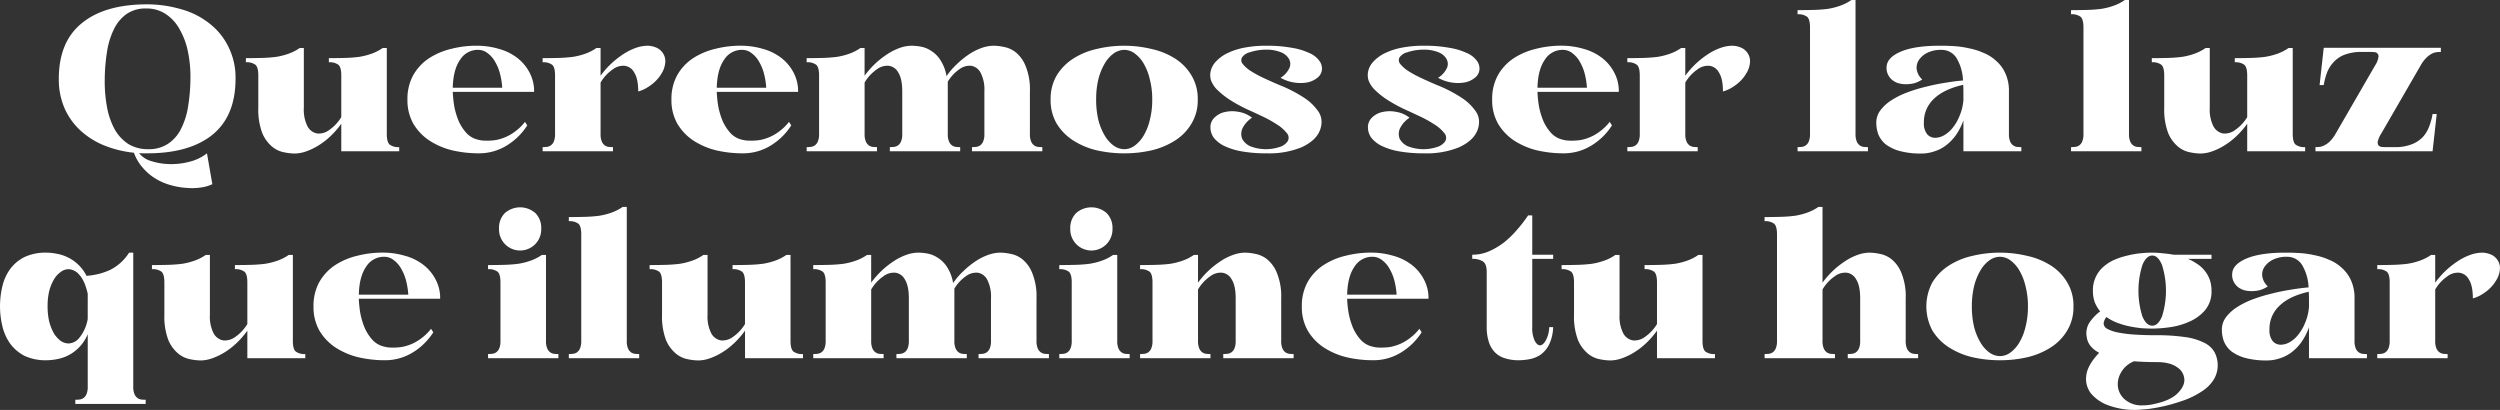<svg id="Grupo_2" data-name="Grupo 2" xmlns="http://www.w3.org/2000/svg" xmlns:xlink="http://www.w3.org/1999/xlink" width="860" height="141.007" viewBox="0 0 860 141.007">
  <rect x="0" y="0" width="860" height="141.007" fill="#333333" stroke="none"/>
  <defs>
    <clipPath id="clip-path">
      <rect id="Rectángulo_1" data-name="Rectángulo 1" width="860" height="141.007" fill="none"/>
    </clipPath>
  </defs>
  <g id="Grupo_1" data-name="Grupo 1" clip-path="url(#clip-path)">
    <path id="Trazado_1" data-name="Trazado 1" d="M81.355,53.564a11.916,11.916,0,0,0,6.691-1.779A13.08,13.08,0,0,0,92.53,46.8a25.651,25.651,0,0,0,2.491-7.616,62.1,62.1,0,0,0,.854-9.823,42.334,42.334,0,0,0-.854-9.325,25.388,25.388,0,0,0-2.847-7.687A14.662,14.662,0,0,0,87.4,7.083a11.8,11.8,0,0,0-6.762-1.922,11.383,11.383,0,0,0-6.762,1.922,13.677,13.677,0,0,0-4.342,5.267,26.625,26.625,0,0,0-2.349,7.687,63.293,63.293,0,0,0-.783,9.325,48.631,48.631,0,0,0,.783,9.752,25.656,25.656,0,0,0,2.634,7.616,14.617,14.617,0,0,0,4.7,5.054,12.863,12.863,0,0,0,6.833,1.779m0,1.424H79.789q-.783,0-1.566-.071a8.121,8.121,0,0,0,4.271,2.776,22.418,22.418,0,0,0,6.335,1,24.37,24.37,0,0,0,6.9-.854,15.975,15.975,0,0,0,5.837-2.847l1.851,10.606a13.22,13.22,0,0,1-3.915,1.139,20.884,20.884,0,0,1-4.911.142,24.856,24.856,0,0,1-5.41-.925,19.918,19.918,0,0,1-5.2-2.207,17.967,17.967,0,0,1-4.413-3.7,16.176,16.176,0,0,1-3.132-5.267,37.626,37.626,0,0,1-10.179-2.491,27.2,27.2,0,0,1-8.186-5.125A23.168,23.168,0,0,1,52.6,39.541,24.815,24.815,0,0,1,50.6,29.363q0-12.67,7.83-19.076,7.83-6.478,22.208-6.549A41.845,41.845,0,0,1,92.53,5.375a27.257,27.257,0,0,1,9.752,4.84,22.778,22.778,0,0,1,6.62,8.043,23.652,23.652,0,0,1,2.491,11.1q0,12.67-7.83,19.147-7.83,6.406-22.208,6.477" transform="translate(-30.369 -2.243)" fill="#fff"/>
    <path id="Trazado_2" data-name="Trazado 2" d="M211.528,44.784q2.918,0,5.481-.071t4.84-.356a23.411,23.411,0,0,0,4.271-1.068,16.046,16.046,0,0,0,3.915-1.993h1.424V61.867a12.7,12.7,0,0,0,1.281,6.406,4.741,4.741,0,0,0,3.274,2.42,5.957,5.957,0,0,0,4.2-1.21,14.325,14.325,0,0,0,4.128-4.413V50.763q0-2.847-1-3.7a5.015,5.015,0,0,0-3.274-.854V44.784q2.918,0,5.481-.071t4.84-.356a23.411,23.411,0,0,0,4.271-1.068,16.047,16.047,0,0,0,3.915-1.993H260v29.54q0,2.847,1,3.7a5.015,5.015,0,0,0,3.274.854v1.424h-19.93V67.348a29.219,29.219,0,0,1-3.559,4.128,25.6,25.6,0,0,1-4.057,3.2,21.624,21.624,0,0,1-4.342,2.135,12.15,12.15,0,0,1-4.2.783,18.771,18.771,0,0,1-3.559-.427,9.082,9.082,0,0,1-4.057-1.922,12.308,12.308,0,0,1-3.417-4.7,22.8,22.8,0,0,1-1.352-8.684v-11.1q0-2.847-1-3.7a5.015,5.015,0,0,0-3.274-.854Z" transform="translate(-126.941 -24.782)" fill="#fff"/>
    <path id="Trazado_3" data-name="Trazado 3" d="M383.107,53.781a25.361,25.361,0,0,0-.712-4.627,15.955,15.955,0,0,0-1.637-4.128,9.128,9.128,0,0,0-2.491-2.99,5.236,5.236,0,0,0-3.274-1.281,7.153,7.153,0,0,0-6.335,3.345q-2.42,3.417-2.562,9.68Zm-8.043,17.937a7.035,7.035,0,0,0,1.21.214q.712.071,1.637.071a22.822,22.822,0,0,0,2.918-.214,15.7,15.7,0,0,0,3.345-1,15.95,15.95,0,0,0,3.417-1.993,16.706,16.706,0,0,0,3.345-3.274l.783,1.21a21.88,21.88,0,0,1-7.26,7.047,18.05,18.05,0,0,1-9.467,2.562,39.813,39.813,0,0,1-9.253-1.068,25.468,25.468,0,0,1-7.83-3.417A17.952,17.952,0,0,1,352.5,66.1a16.364,16.364,0,0,1-1.993-8.257,16.852,16.852,0,0,1,1.922-8.257,17.03,17.03,0,0,1,5.338-5.837A24.273,24.273,0,0,1,365.6,40.4a35.12,35.12,0,0,1,9.325-1.068A26.725,26.725,0,0,1,381.9,40.4a18.259,18.259,0,0,1,6.121,2.918,15.146,15.146,0,0,1,4.342,4.983,13.425,13.425,0,0,1,1.708,6.9H366.1a40.061,40.061,0,0,0,.5,4.911,25.88,25.88,0,0,0,1.495,5.054,15.408,15.408,0,0,0,2.776,4.271,7.8,7.8,0,0,0,4.2,2.278" transform="translate(-210.344 -23.601)" fill="#fff"/>
    <path id="Trazado_4" data-name="Trazado 4" d="M502.957,39.338a7.847,7.847,0,0,1,2.562.5,5.16,5.16,0,0,1,2.349,1.637,4.984,4.984,0,0,1,1.139,2.99,8.214,8.214,0,0,1-1.352,4.484,10.765,10.765,0,0,1-1.281,1.779,13.258,13.258,0,0,1-1.851,1.779,16.857,16.857,0,0,1-2.349,1.566,12.4,12.4,0,0,1-2.491,1q0-4.342-1.352-6.477a4.338,4.338,0,0,0-3.274-2.349,5.938,5.938,0,0,0-4.2,1.281,14.109,14.109,0,0,0-4.128,4.484V69.66a6.466,6.466,0,0,0,.427,2.634,3.159,3.159,0,0,0,1.068,1.352,2.941,2.941,0,0,0,1.352.5q.783.071,1.424.071V75.64H466.8V74.216q.641,0,1.352-.071a3.02,3.02,0,0,0,1.424-.5,3.158,3.158,0,0,0,1.068-1.352,6.466,6.466,0,0,0,.427-2.634V49.588q0-2.847-1-3.7a5.015,5.015,0,0,0-3.274-.854V43.609q2.918,0,5.481-.071t4.84-.356a23.411,23.411,0,0,0,4.271-1.068,16.046,16.046,0,0,0,3.915-1.993h1.424v9.538a29.635,29.635,0,0,1,7.687-7.331,19.719,19.719,0,0,1,4.342-2.207,12.563,12.563,0,0,1,4.2-.783" transform="translate(-280.132 -23.607)" fill="#fff"/>
    <path id="Trazado_5" data-name="Trazado 5" d="M610.217,53.781a25.369,25.369,0,0,0-.712-4.627,15.96,15.96,0,0,0-1.637-4.128,9.13,9.13,0,0,0-2.491-2.99,5.236,5.236,0,0,0-3.274-1.281,7.153,7.153,0,0,0-6.335,3.345q-2.42,3.417-2.562,9.68Zm-8.043,17.937a7.037,7.037,0,0,0,1.21.214q.712.071,1.637.071a22.823,22.823,0,0,0,2.918-.214,15.7,15.7,0,0,0,3.345-1A15.949,15.949,0,0,0,614.7,68.8a16.7,16.7,0,0,0,3.345-3.274l.783,1.21a21.88,21.88,0,0,1-7.26,7.047,18.05,18.05,0,0,1-9.467,2.562,39.814,39.814,0,0,1-9.253-1.068,25.469,25.469,0,0,1-7.83-3.417,17.952,17.952,0,0,1-5.41-5.766,16.365,16.365,0,0,1-1.993-8.257,16.852,16.852,0,0,1,1.922-8.257,17.031,17.031,0,0,1,5.339-5.837,24.273,24.273,0,0,1,7.83-3.345,35.12,35.12,0,0,1,9.325-1.068,26.724,26.724,0,0,1,6.976,1.068,18.259,18.259,0,0,1,6.121,2.918,15.146,15.146,0,0,1,4.342,4.983,13.425,13.425,0,0,1,1.708,6.9H593.205a40.055,40.055,0,0,0,.5,4.911A25.88,25.88,0,0,0,595.2,65.17a15.407,15.407,0,0,0,2.776,4.271,7.8,7.8,0,0,0,4.2,2.278" transform="translate(-346.636 -23.601)" fill="#fff"/>
    <path id="Trazado_6" data-name="Trazado 6" d="M693.908,43.609q2.918,0,5.481-.071t4.84-.356a23.413,23.413,0,0,0,4.271-1.068,16.047,16.047,0,0,0,3.915-1.993h1.424v9.538a29.636,29.636,0,0,1,7.687-7.331,19.72,19.72,0,0,1,4.342-2.207,12.564,12.564,0,0,1,4.2-.783,19.476,19.476,0,0,1,2.99.285,9.347,9.347,0,0,1,3.488,1.352,10.15,10.15,0,0,1,3.274,3.132,14.422,14.422,0,0,1,2.206,5.694,24.74,24.74,0,0,1,3.559-4.128,29.664,29.664,0,0,1,4.128-3.345,19.72,19.72,0,0,1,4.342-2.207,12.746,12.746,0,0,1,4.271-.783,17.714,17.714,0,0,1,3.488.427,9.089,9.089,0,0,1,4.128,1.922,11.691,11.691,0,0,1,3.345,4.769,21.244,21.244,0,0,1,1.424,8.613V69.66a6.466,6.466,0,0,0,.427,2.634,3.159,3.159,0,0,0,1.068,1.352,2.942,2.942,0,0,0,1.352.5q.783.071,1.424.071V75.64h-24.2V74.216q.641,0,1.352-.071a3.02,3.02,0,0,0,1.424-.5,3.159,3.159,0,0,0,1.068-1.352,6.465,6.465,0,0,0,.427-2.634V55.069a12.7,12.7,0,0,0-1.281-6.406,4.537,4.537,0,0,0-3.2-2.42,5.879,5.879,0,0,0-4.057,1.139,13.876,13.876,0,0,0-4.057,4.342V69.66a6.466,6.466,0,0,0,.427,2.634,3.158,3.158,0,0,0,1.068,1.352,2.941,2.941,0,0,0,1.352.5q.783.071,1.424.071V75.64h-24.2V74.216q.641,0,1.352-.071a3.02,3.02,0,0,0,1.424-.5,3.158,3.158,0,0,0,1.068-1.352,6.464,6.464,0,0,0,.427-2.634V55.069q0-4.342-1.352-6.477a4.338,4.338,0,0,0-3.274-2.349,5.937,5.937,0,0,0-4.2,1.281,14.107,14.107,0,0,0-4.128,4.484V69.66a6.467,6.467,0,0,0,.427,2.634,3.159,3.159,0,0,0,1.068,1.352,2.941,2.941,0,0,0,1.352.5q.783.071,1.424.071V75.64h-24.2V74.216q.641,0,1.352-.071a3.02,3.02,0,0,0,1.424-.5,3.159,3.159,0,0,0,1.068-1.352,6.467,6.467,0,0,0,.427-2.634V49.588q0-2.847-1-3.7a5.015,5.015,0,0,0-3.274-.854Z" transform="translate(-416.424 -23.607)" fill="#fff"/>
    <path id="Trazado_7" data-name="Trazado 7" d="M929.149,74.928a6.073,6.073,0,0,0,3.559-1.21,11.394,11.394,0,0,0,3.061-3.417,18.993,18.993,0,0,0,2.135-5.338,27.613,27.613,0,0,0,.854-7.118A26.8,26.8,0,0,0,937.9,50.8a18.919,18.919,0,0,0-2.135-5.41,11.394,11.394,0,0,0-3.061-3.417,6.073,6.073,0,0,0-3.559-1.21,6.393,6.393,0,0,0-3.63,1.21,11.4,11.4,0,0,0-3.061,3.417,20.394,20.394,0,0,0-2.206,5.41,29.114,29.114,0,0,0-.783,7.047,30.005,30.005,0,0,0,.783,7.118,20.531,20.531,0,0,0,2.206,5.338,11.4,11.4,0,0,0,3.061,3.417,6.393,6.393,0,0,0,3.63,1.21m25.269-17.083a15.5,15.5,0,0,1-2.135,8.257,17.4,17.4,0,0,1-5.552,5.766,26.219,26.219,0,0,1-8.043,3.417,41.675,41.675,0,0,1-9.538,1.068,42.6,42.6,0,0,1-9.609-1.068,26.219,26.219,0,0,1-8.043-3.417,18.11,18.11,0,0,1-5.623-5.766,15.918,15.918,0,0,1-2.064-8.257,15.918,15.918,0,0,1,2.064-8.257,18.11,18.11,0,0,1,5.623-5.766,25.016,25.016,0,0,1,8.043-3.345,40.51,40.51,0,0,1,19.076,0,24.978,24.978,0,0,1,8.114,3.345,17.4,17.4,0,0,1,5.552,5.766,15.5,15.5,0,0,1,2.135,8.257" transform="translate(-542.389 -23.607)" fill="#fff"/>
    <path id="Trazado_8" data-name="Trazado 8" d="M1064.723,52.791a46.512,46.512,0,0,1,8.826,4.555,17,17,0,0,1,4.484,4.271,6.229,6.229,0,0,1,1.353,3.844,7.985,7.985,0,0,1-.783,3.488q-1.495,3.2-6.122,5.338a29.57,29.57,0,0,1-11.958,2.064,47.4,47.4,0,0,1-8.826-.712,22.718,22.718,0,0,1-5.979-1.922,10.332,10.332,0,0,1-3.488-2.847,6.164,6.164,0,0,1-1.068-3.417,4.489,4.489,0,0,1,1.495-3.488,7.189,7.189,0,0,1,3.63-1.851,11.184,11.184,0,0,1,4.7,0,9.842,9.842,0,0,1,4.484,1.993,9.238,9.238,0,0,0-3.274,3.63,4.662,4.662,0,0,0-.142,3.559,5.767,5.767,0,0,0,2.847,2.634,14.836,14.836,0,0,0,9.894.285,5.307,5.307,0,0,0,2.776-1.779,2.394,2.394,0,0,0-.214-3.132,13.159,13.159,0,0,0-3.488-2.99,38.933,38.933,0,0,0-5.054-2.776q-2.7-1.281-4.769-2.207a51.473,51.473,0,0,1-6.691-3.7,26.722,26.722,0,0,1-4.057-3.345,9.032,9.032,0,0,1-1.922-2.99,6.291,6.291,0,0,1-.214-2.776,7.031,7.031,0,0,1,1.922-3.773,13.307,13.307,0,0,1,4.057-2.918,23.447,23.447,0,0,1,5.837-1.851,38.632,38.632,0,0,1,7.26-.641,47.148,47.148,0,0,1,8.9.712,21.913,21.913,0,0,1,5.979,1.779,8.011,8.011,0,0,1,3.345,2.491,4.444,4.444,0,0,1,1.068,2.776,3.92,3.92,0,0,1-1.424,3.132,7.775,7.775,0,0,1-3.488,1.708,13.221,13.221,0,0,1-4.556.071,13.573,13.573,0,0,1-4.769-1.637,7.974,7.974,0,0,0,3.061-3.417,3.423,3.423,0,0,0-.214-3.132,5.456,5.456,0,0,0-2.847-2.278,13.233,13.233,0,0,0-5.054-.854,17.882,17.882,0,0,0-5.623.925,4.628,4.628,0,0,0-2.562,1.708,1.943,1.943,0,0,0,.214,2.278,11.008,11.008,0,0,0,2.634,2.349,36.9,36.9,0,0,0,4.413,2.42q2.563,1.21,5.41,2.42" transform="translate(-624.774 -23.607)" fill="#fff"/>
    <path id="Trazado_9" data-name="Trazado 9" d="M1200.225,52.791a46.506,46.506,0,0,1,8.826,4.555,16.993,16.993,0,0,1,4.484,4.271,6.228,6.228,0,0,1,1.353,3.844,7.983,7.983,0,0,1-.783,3.488q-1.495,3.2-6.121,5.338a29.57,29.57,0,0,1-11.958,2.064,47.4,47.4,0,0,1-8.826-.712,22.718,22.718,0,0,1-5.979-1.922,10.334,10.334,0,0,1-3.488-2.847,6.163,6.163,0,0,1-1.068-3.417,4.489,4.489,0,0,1,1.495-3.488,7.189,7.189,0,0,1,3.63-1.851,11.184,11.184,0,0,1,4.7,0,9.841,9.841,0,0,1,4.484,1.993,9.24,9.24,0,0,0-3.274,3.63,4.663,4.663,0,0,0-.142,3.559,5.767,5.767,0,0,0,2.847,2.634,14.836,14.836,0,0,0,9.894.285,5.308,5.308,0,0,0,2.776-1.779,2.394,2.394,0,0,0-.214-3.132,13.155,13.155,0,0,0-3.488-2.99,38.931,38.931,0,0,0-5.054-2.776q-2.7-1.281-4.769-2.207a51.461,51.461,0,0,1-6.691-3.7,26.7,26.7,0,0,1-4.057-3.345,9.032,9.032,0,0,1-1.922-2.99,6.293,6.293,0,0,1-.213-2.776,7.031,7.031,0,0,1,1.922-3.773,13.312,13.312,0,0,1,4.057-2.918,23.449,23.449,0,0,1,5.837-1.851,38.634,38.634,0,0,1,7.26-.641,47.145,47.145,0,0,1,8.9.712,21.914,21.914,0,0,1,5.979,1.779,8.009,8.009,0,0,1,3.345,2.491,4.444,4.444,0,0,1,1.068,2.776,3.919,3.919,0,0,1-1.424,3.132,7.775,7.775,0,0,1-3.488,1.708,13.221,13.221,0,0,1-4.556.071,13.572,13.572,0,0,1-4.769-1.637,7.974,7.974,0,0,0,3.061-3.417,3.423,3.423,0,0,0-.214-3.132,5.456,5.456,0,0,0-2.847-2.278,13.234,13.234,0,0,0-5.054-.854,17.882,17.882,0,0,0-5.623.925,4.626,4.626,0,0,0-2.562,1.708,1.943,1.943,0,0,0,.214,2.278,11.006,11.006,0,0,0,2.634,2.349,36.9,36.9,0,0,0,4.413,2.42q2.562,1.21,5.41,2.42" transform="translate(-706.091 -23.607)" fill="#fff"/>
    <path id="Trazado_10" data-name="Trazado 10" d="M1316.23,53.781a25.364,25.364,0,0,0-.712-4.627,15.947,15.947,0,0,0-1.637-4.128,9.129,9.129,0,0,0-2.491-2.99,5.236,5.236,0,0,0-3.274-1.281,7.153,7.153,0,0,0-6.335,3.345q-2.421,3.417-2.563,9.68Zm-8.043,17.937a7.034,7.034,0,0,0,1.21.214q.712.071,1.637.071a22.821,22.821,0,0,0,2.918-.214,15.7,15.7,0,0,0,3.345-1,15.954,15.954,0,0,0,3.417-1.993,16.713,16.713,0,0,0,3.345-3.274l.783,1.21a21.881,21.881,0,0,1-7.26,7.047,18.049,18.049,0,0,1-9.467,2.562,39.813,39.813,0,0,1-9.253-1.068,25.468,25.468,0,0,1-7.83-3.417,17.949,17.949,0,0,1-5.41-5.766,16.364,16.364,0,0,1-1.993-8.257,16.852,16.852,0,0,1,1.922-8.257,17.03,17.03,0,0,1,5.339-5.837,24.273,24.273,0,0,1,7.83-3.345,35.119,35.119,0,0,1,9.324-1.068,26.725,26.725,0,0,1,6.976,1.068,18.261,18.261,0,0,1,6.121,2.918,15.147,15.147,0,0,1,4.342,4.983,13.426,13.426,0,0,1,1.708,6.9h-27.974a40.021,40.021,0,0,0,.5,4.911,25.871,25.871,0,0,0,1.495,5.054,15.406,15.406,0,0,0,2.776,4.271,7.8,7.8,0,0,0,4.2,2.278" transform="translate(-770.325 -23.601)" fill="#fff"/>
    <path id="Trazado_11" data-name="Trazado 11" d="M1436.08,39.338a7.848,7.848,0,0,1,2.563.5,5.162,5.162,0,0,1,2.349,1.637,4.984,4.984,0,0,1,1.139,2.99,8.212,8.212,0,0,1-1.352,4.484,10.775,10.775,0,0,1-1.281,1.779,13.266,13.266,0,0,1-1.851,1.779,16.858,16.858,0,0,1-2.349,1.566,12.407,12.407,0,0,1-2.491,1q0-4.342-1.352-6.477a4.338,4.338,0,0,0-3.274-2.349,5.937,5.937,0,0,0-4.2,1.281,14.107,14.107,0,0,0-4.128,4.484V69.66a6.467,6.467,0,0,0,.427,2.634,3.159,3.159,0,0,0,1.068,1.352,2.941,2.941,0,0,0,1.352.5q.783.071,1.424.071V75.64h-24.2V74.216q.641,0,1.352-.071a3.02,3.02,0,0,0,1.424-.5,3.157,3.157,0,0,0,1.068-1.352,6.464,6.464,0,0,0,.427-2.634V49.588q0-2.847-1-3.7a5.015,5.015,0,0,0-3.274-.854V43.609q2.918,0,5.481-.071t4.84-.356a23.413,23.413,0,0,0,4.271-1.068,16.047,16.047,0,0,0,3.915-1.993h1.423v9.538a29.64,29.64,0,0,1,7.687-7.331,19.72,19.72,0,0,1,4.342-2.207,12.564,12.564,0,0,1,4.2-.783" transform="translate(-840.113 -23.607)" fill="#fff"/>
    <path id="Trazado_12" data-name="Trazado 12" d="M1546.375,50.609q.641,0,1.352-.071a3.02,3.02,0,0,0,1.423-.5,3.159,3.159,0,0,0,1.068-1.352,6.467,6.467,0,0,0,.427-2.634V9.467q0-2.847-1-3.7a5.015,5.015,0,0,0-3.274-.854V3.488q2.918,0,5.481-.071t4.84-.356a23.417,23.417,0,0,0,4.271-1.068A16.047,16.047,0,0,0,1564.882,0h1.424V46.053a6.467,6.467,0,0,0,.427,2.634,3.159,3.159,0,0,0,1.068,1.352,2.941,2.941,0,0,0,1.352.5q.783.071,1.424.071v1.424h-24.2Z" transform="translate(-928.003)" fill="#fff"/>
    <path id="Trazado_13" data-name="Trazado 13" d="M1644.051,58.055V55.421q0-1.353-.071-2.634-6.691,1.495-10.108,4.84a10.869,10.869,0,0,0-3.417,8.186,5.881,5.881,0,0,0,1.139,3.986,3.669,3.669,0,0,0,2.776,1.21,6.256,6.256,0,0,0,2.99-.854,10.107,10.107,0,0,0,2.919-2.491,15.8,15.8,0,0,0,2.42-4.128,17.539,17.539,0,0,0,1.352-5.481m0,17.581V65.03a21.672,21.672,0,0,1-2.634,5.125,16.583,16.583,0,0,1-3.488,3.559,13.081,13.081,0,0,1-3.986,1.993,13.431,13.431,0,0,1-4.271.712,27.678,27.678,0,0,1-7.474-.854,14.356,14.356,0,0,1-4.84-2.278,8.774,8.774,0,0,1-2.562-3.417,11.574,11.574,0,0,1-.712-4.057,7.007,7.007,0,0,1,1.424-4.271,14.387,14.387,0,0,1,3.844-3.488,28.092,28.092,0,0,1,5.481-2.7,54.43,54.43,0,0,1,6.335-1.922q3.345-.854,6.62-1.352,3.345-.569,6.121-.783a16.269,16.269,0,0,0-2.207-7.687,5.98,5.98,0,0,0-5.125-2.847,10.459,10.459,0,0,0-4.627.854,7.57,7.57,0,0,0-3.061,2.42,4.681,4.681,0,0,0-.925,3.274,5.845,5.845,0,0,0,1.922,3.63,10.079,10.079,0,0,1-2.7,1.281,11.7,11.7,0,0,1-2.847.356,10.067,10.067,0,0,1-2.7-.356,6.612,6.612,0,0,1-2.207-1.21A5.9,5.9,0,0,1,1618,49.015a5.244,5.244,0,0,1-.356-2.634q.285-3.132,5.125-5.125,4.911-1.993,13.809-1.922,1.85,0,4.27.142a31.494,31.494,0,0,1,4.983.712,23.135,23.135,0,0,1,5.054,1.566,14.182,14.182,0,0,1,4.413,2.776,12.477,12.477,0,0,1,3.2,4.342,14.415,14.415,0,0,1,1.21,6.193V69.657a6.465,6.465,0,0,0,.427,2.634,3.159,3.159,0,0,0,1.068,1.352,2.941,2.941,0,0,0,1.352.5q.783.071,1.423.071v1.424Z" transform="translate(-968.636 -23.604)" fill="#fff"/>
    <path id="Trazado_14" data-name="Trazado 14" d="M1781.613,50.609q.641,0,1.352-.071a3.02,3.02,0,0,0,1.423-.5,3.159,3.159,0,0,0,1.068-1.352,6.467,6.467,0,0,0,.427-2.634V9.467q0-2.847-1-3.7a5.015,5.015,0,0,0-3.274-.854V3.488q2.918,0,5.481-.071t4.84-.356a23.412,23.412,0,0,0,4.271-1.068A16.046,16.046,0,0,0,1800.12,0h1.424V46.053a6.465,6.465,0,0,0,.427,2.634,3.158,3.158,0,0,0,1.068,1.352,2.942,2.942,0,0,0,1.353.5q.783.071,1.424.071v1.424h-24.2Z" transform="translate(-1069.172)" fill="#fff"/>
    <path id="Trazado_15" data-name="Trazado 15" d="M1851.1,44.784q2.918,0,5.481-.071t4.84-.356a23.413,23.413,0,0,0,4.271-1.068,16.046,16.046,0,0,0,3.915-1.993h1.424V61.867a12.706,12.706,0,0,0,1.281,6.406,4.742,4.742,0,0,0,3.274,2.42,5.957,5.957,0,0,0,4.2-1.21,14.323,14.323,0,0,0,4.128-4.413V50.763q0-2.847-1-3.7a5.016,5.016,0,0,0-3.274-.854V44.784q2.918,0,5.481-.071t4.84-.356a23.413,23.413,0,0,0,4.271-1.068,16.046,16.046,0,0,0,3.915-1.993h1.424v29.54q0,2.847,1,3.7a5.015,5.015,0,0,0,3.274.854v1.424h-19.93V67.348a29.206,29.206,0,0,1-3.559,4.128,25.6,25.6,0,0,1-4.057,3.2,21.629,21.629,0,0,1-4.342,2.135,12.151,12.151,0,0,1-4.2.783,18.774,18.774,0,0,1-3.559-.427,9.082,9.082,0,0,1-4.057-1.922,12.3,12.3,0,0,1-3.417-4.7,22.8,22.8,0,0,1-1.353-8.684v-11.1q0-2.847-1-3.7a5.015,5.015,0,0,0-3.274-.854Z" transform="translate(-1110.874 -24.782)" fill="#fff"/>
    <path id="Trazado_16" data-name="Trazado 16" d="M1991.862,75.284q.641,0,1.352-.071a4.61,4.61,0,0,0,1.637-.5,7.531,7.531,0,0,0,1.922-1.352,11.5,11.5,0,0,0,1.993-2.634L2012.433,47.1a6.992,6.992,0,0,0,1.068-2.634,1.433,1.433,0,0,0-1.352-1.851q-.712-.071-1.352-.071h-2.918a16.194,16.194,0,0,0-6.121,1,10.145,10.145,0,0,0-3.773,2.634,11.294,11.294,0,0,0-2.207,3.63,23.948,23.948,0,0,0-1.068,4.128h-1.424l1.424-12.812H2035v1.424q-.641,0-1.424.071a5.256,5.256,0,0,0-1.637.5,8.22,8.22,0,0,0-1.851,1.352,11.5,11.5,0,0,0-1.993,2.634l-13.667,23.632a8.467,8.467,0,0,0-1.139,2.634,1.865,1.865,0,0,0,.285,1.352,1.807,1.807,0,0,0,1.139.5q.712.071,1.353.071h2.918a15.639,15.639,0,0,0,6.05-1,10.485,10.485,0,0,0,3.844-2.562,11.272,11.272,0,0,0,2.135-3.63,22.028,22.028,0,0,0,1.139-4.2h1.424l-1.424,12.812h-40.288Z" transform="translate(-1195.346 -24.676)" fill="#fff"/>
    <path id="Trazado_17" data-name="Trazado 17" d="M30.18,231.5q-1-4.484-2.847-6.477a5.087,5.087,0,0,0-3.773-1.993,4.449,4.449,0,0,0-2.634.925,8.277,8.277,0,0,0-2.349,2.562,15.5,15.5,0,0,0-1.637,3.986,22.407,22.407,0,0,0-.569,5.267,23.328,23.328,0,0,0,.569,5.338,16.828,16.828,0,0,0,1.637,4.057,9.52,9.52,0,0,0,2.349,2.562,5.031,5.031,0,0,0,2.7.854,5.035,5.035,0,0,0,3.7-1.993,13.918,13.918,0,0,0,2.847-6.406ZM16.015,254.351a17.1,17.1,0,0,1-7.545-1.495,14.377,14.377,0,0,1-4.911-4.128,17.283,17.283,0,0,1-2.7-5.908,29.5,29.5,0,0,1,0-14.094,16.527,16.527,0,0,1,2.7-5.837,13.685,13.685,0,0,1,4.911-4.057,17.1,17.1,0,0,1,7.545-1.495,17.884,17.884,0,0,1,3.345.356,13.844,13.844,0,0,1,3.7,1.139,13.469,13.469,0,0,1,3.63,2.42,13.618,13.618,0,0,1,3.061,4.057,22.816,22.816,0,0,0,8.186-2.064,16.463,16.463,0,0,0,6.477-5.908H45.84v46.053a6.466,6.466,0,0,0,.427,2.634,3.159,3.159,0,0,0,1.068,1.352,2.941,2.941,0,0,0,1.352.5q.783.071,1.424.071v1.424h-24.2v-1.424q.641,0,1.352-.071a3.02,3.02,0,0,0,1.424-.5,3.158,3.158,0,0,0,1.068-1.352,6.466,6.466,0,0,0,.427-2.634V245.383a14.321,14.321,0,0,1-6.762,7.331A15.115,15.115,0,0,1,19.5,254a19.321,19.321,0,0,1-3.488.356" transform="translate(0 -130.428)" fill="#fff"/>
    <path id="Trazado_18" data-name="Trazado 18" d="M130.719,222.784q2.918,0,5.481-.071t4.84-.356a23.413,23.413,0,0,0,4.271-1.068,16.045,16.045,0,0,0,3.915-1.993h1.424v20.571a12.7,12.7,0,0,0,1.281,6.406,4.741,4.741,0,0,0,3.274,2.42,5.957,5.957,0,0,0,4.2-1.21,14.325,14.325,0,0,0,4.128-4.413V228.763q0-2.847-1-3.7a5.015,5.015,0,0,0-3.274-.854v-1.424q2.918,0,5.481-.071t4.84-.356a23.414,23.414,0,0,0,4.271-1.068,16.045,16.045,0,0,0,3.915-1.993h1.424v29.54q0,2.847,1,3.7a5.015,5.015,0,0,0,3.274.854v1.424h-19.93v-9.467a29.215,29.215,0,0,1-3.559,4.128,25.6,25.6,0,0,1-4.057,3.2,21.625,21.625,0,0,1-4.342,2.135,12.15,12.15,0,0,1-4.2.783,18.773,18.773,0,0,1-3.559-.427,9.082,9.082,0,0,1-4.057-1.922,12.307,12.307,0,0,1-3.417-4.7,22.8,22.8,0,0,1-1.352-8.684v-11.1q0-2.847-1-3.7a5.015,5.015,0,0,0-3.274-.854Z" transform="translate(-78.446 -131.603)" fill="#fff"/>
    <path id="Trazado_19" data-name="Trazado 19" d="M302.3,231.781a25.358,25.358,0,0,0-.712-4.627,15.955,15.955,0,0,0-1.637-4.128,9.13,9.13,0,0,0-2.491-2.99,5.236,5.236,0,0,0-3.274-1.281,7.153,7.153,0,0,0-6.335,3.345q-2.42,3.417-2.562,9.68Zm-8.043,17.937a7.034,7.034,0,0,0,1.21.214q.712.071,1.637.071a22.827,22.827,0,0,0,2.918-.214,15.7,15.7,0,0,0,3.345-1,15.95,15.95,0,0,0,3.417-1.993,16.7,16.7,0,0,0,3.345-3.274l.783,1.21a21.881,21.881,0,0,1-7.26,7.047,18.05,18.05,0,0,1-9.467,2.562,39.814,39.814,0,0,1-9.253-1.068,25.468,25.468,0,0,1-7.83-3.417,17.951,17.951,0,0,1-5.41-5.766,16.364,16.364,0,0,1-1.993-8.257,16.852,16.852,0,0,1,1.922-8.257,17.031,17.031,0,0,1,5.338-5.837,24.273,24.273,0,0,1,7.83-3.345,35.119,35.119,0,0,1,9.325-1.068,26.726,26.726,0,0,1,6.976,1.068,18.258,18.258,0,0,1,6.121,2.918,15.145,15.145,0,0,1,4.342,4.983,13.425,13.425,0,0,1,1.708,6.9H285.286a40.054,40.054,0,0,0,.5,4.911,25.884,25.884,0,0,0,1.495,5.054,15.408,15.408,0,0,0,2.776,4.271,7.8,7.8,0,0,0,4.2,2.278" transform="translate(-161.85 -130.421)" fill="#fff"/>
    <path id="Trazado_20" data-name="Trazado 20" d="M423.617,185.688a7.214,7.214,0,0,1,1.993-5.338,7.957,7.957,0,0,1,10.535,0,7.214,7.214,0,0,1,1.993,5.338,7.265,7.265,0,1,1-14.521,0m-3.773,43.135q.641,0,1.352-.071a3.02,3.02,0,0,0,1.424-.5,3.158,3.158,0,0,0,1.068-1.352,6.466,6.466,0,0,0,.427-2.634V204.194q0-2.847-1-3.7a5.015,5.015,0,0,0-3.274-.854v-1.424q2.918,0,5.481-.071t4.84-.356a23.416,23.416,0,0,0,4.271-1.068,16.046,16.046,0,0,0,3.915-1.993h1.424v29.54a6.466,6.466,0,0,0,.427,2.634,3.158,3.158,0,0,0,1.068,1.352,2.942,2.942,0,0,0,1.352.5q.783.071,1.424.071v1.424h-24.2Z" transform="translate(-251.955 -107.034)" fill="#fff"/>
    <path id="Trazado_21" data-name="Trazado 21" d="M489.333,228.609q.641,0,1.352-.071a3.02,3.02,0,0,0,1.424-.5,3.159,3.159,0,0,0,1.068-1.352,6.466,6.466,0,0,0,.427-2.634V187.467q0-2.847-1-3.7a5.015,5.015,0,0,0-3.274-.854v-1.424q2.918,0,5.481-.071t4.84-.356a23.413,23.413,0,0,0,4.271-1.068A16.045,16.045,0,0,0,507.84,178h1.424v46.053a6.466,6.466,0,0,0,.427,2.634,3.158,3.158,0,0,0,1.068,1.352,2.941,2.941,0,0,0,1.352.5q.783.071,1.424.071v1.424h-24.2Z" transform="translate(-293.656 -106.82)" fill="#fff"/>
    <path id="Trazado_22" data-name="Trazado 22" d="M558.823,222.784q2.918,0,5.481-.071t4.84-.356a23.416,23.416,0,0,0,4.271-1.068,16.045,16.045,0,0,0,3.915-1.993h1.424v20.571a12.7,12.7,0,0,0,1.281,6.406,4.741,4.741,0,0,0,3.274,2.42,5.957,5.957,0,0,0,4.2-1.21,14.325,14.325,0,0,0,4.128-4.413V228.763q0-2.847-1-3.7a5.015,5.015,0,0,0-3.274-.854v-1.424q2.918,0,5.481-.071t4.84-.356a23.413,23.413,0,0,0,4.271-1.068,16.044,16.044,0,0,0,3.915-1.993H607.3v29.54q0,2.847,1,3.7a5.015,5.015,0,0,0,3.274.854v1.424h-19.93v-9.467a29.216,29.216,0,0,1-3.559,4.128,25.6,25.6,0,0,1-4.057,3.2,21.623,21.623,0,0,1-4.342,2.135,12.15,12.15,0,0,1-4.2.783,18.773,18.773,0,0,1-3.559-.427,9.082,9.082,0,0,1-4.057-1.922,12.307,12.307,0,0,1-3.417-4.7,22.8,22.8,0,0,1-1.352-8.684v-11.1q0-2.847-1-3.7a5.015,5.015,0,0,0-3.274-.854Z" transform="translate(-335.358 -131.603)" fill="#fff"/>
    <path id="Trazado_23" data-name="Trazado 23" d="M699.582,221.609q2.918,0,5.481-.071t4.84-.356a23.412,23.412,0,0,0,4.271-1.068,16.046,16.046,0,0,0,3.915-1.993h1.424v9.538a29.636,29.636,0,0,1,7.687-7.331,19.718,19.718,0,0,1,4.342-2.207,12.563,12.563,0,0,1,4.2-.783,19.477,19.477,0,0,1,2.99.285,9.346,9.346,0,0,1,3.488,1.352,10.149,10.149,0,0,1,3.274,3.132A14.422,14.422,0,0,1,747.7,227.8a24.737,24.737,0,0,1,3.559-4.128,29.659,29.659,0,0,1,4.128-3.345,19.72,19.72,0,0,1,4.342-2.207,12.747,12.747,0,0,1,4.271-.783,17.714,17.714,0,0,1,3.488.427,9.088,9.088,0,0,1,4.128,1.922,11.691,11.691,0,0,1,3.345,4.769,21.243,21.243,0,0,1,1.424,8.613V247.66a6.468,6.468,0,0,0,.427,2.634,3.159,3.159,0,0,0,1.068,1.352,2.942,2.942,0,0,0,1.352.5q.783.071,1.424.071v1.424h-24.2v-1.424q.641,0,1.352-.071a3.02,3.02,0,0,0,1.424-.5,3.158,3.158,0,0,0,1.068-1.352,6.467,6.467,0,0,0,.427-2.634V233.069a12.7,12.7,0,0,0-1.281-6.406,4.537,4.537,0,0,0-3.2-2.42,5.879,5.879,0,0,0-4.057,1.139,13.876,13.876,0,0,0-4.057,4.342V247.66a6.466,6.466,0,0,0,.427,2.634,3.158,3.158,0,0,0,1.068,1.352,2.942,2.942,0,0,0,1.352.5q.783.071,1.424.071v1.424H728.2v-1.424q.641,0,1.352-.071a3.02,3.02,0,0,0,1.424-.5,3.158,3.158,0,0,0,1.068-1.352,6.467,6.467,0,0,0,.427-2.634V233.069q0-4.342-1.352-6.477a4.338,4.338,0,0,0-3.274-2.349,5.938,5.938,0,0,0-4.2,1.281,14.11,14.11,0,0,0-4.128,4.484V247.66a6.466,6.466,0,0,0,.427,2.634,3.159,3.159,0,0,0,1.068,1.352,2.941,2.941,0,0,0,1.352.5q.783.071,1.424.071v1.424h-24.2v-1.424q.641,0,1.352-.071a3.02,3.02,0,0,0,1.424-.5,3.158,3.158,0,0,0,1.068-1.352,6.466,6.466,0,0,0,.427-2.634V227.588q0-2.847-1-3.7a5.015,5.015,0,0,0-3.274-.854Z" transform="translate(-419.829 -130.428)" fill="#fff"/>
    <path id="Trazado_24" data-name="Trazado 24" d="M915.036,185.688a7.214,7.214,0,0,1,1.993-5.338,7.957,7.957,0,0,1,10.535,0,7.214,7.214,0,0,1,1.993,5.338,7.265,7.265,0,1,1-14.521,0m-3.772,43.135q.641,0,1.352-.071a3.02,3.02,0,0,0,1.424-.5,3.158,3.158,0,0,0,1.068-1.352,6.466,6.466,0,0,0,.427-2.634V204.194q0-2.847-1-3.7a5.015,5.015,0,0,0-3.274-.854v-1.424q2.918,0,5.481-.071t4.84-.356a23.416,23.416,0,0,0,4.271-1.068,16.045,16.045,0,0,0,3.915-1.993h1.424v29.54a6.466,6.466,0,0,0,.427,2.634,3.158,3.158,0,0,0,1.068,1.352,2.941,2.941,0,0,0,1.352.5q.783.071,1.424.071v1.424h-24.2Z" transform="translate(-546.862 -107.034)" fill="#fff"/>
    <path id="Trazado_25" data-name="Trazado 25" d="M1009.366,252.216q.641,0,1.352-.071a3.02,3.02,0,0,0,1.424-.5,3.158,3.158,0,0,0,1.068-1.352,6.466,6.466,0,0,0,.427-2.634V233.069q0-4.342-1.352-6.477a4.338,4.338,0,0,0-3.274-2.349,5.937,5.937,0,0,0-4.2,1.281,14.108,14.108,0,0,0-4.128,4.484V247.66a6.466,6.466,0,0,0,.427,2.634,3.158,3.158,0,0,0,1.068,1.352,2.941,2.941,0,0,0,1.352.5q.783.071,1.424.071v1.424h-24.2v-1.424q.641,0,1.352-.071a3.02,3.02,0,0,0,1.424-.5,3.159,3.159,0,0,0,1.068-1.352,6.467,6.467,0,0,0,.427-2.634V227.588q0-2.847-1-3.7a5.015,5.015,0,0,0-3.274-.854v-1.424q2.918,0,5.481-.071t4.84-.356a23.414,23.414,0,0,0,4.271-1.068,16.047,16.047,0,0,0,3.915-1.993h1.424v9.538a29.63,29.63,0,0,1,7.687-7.331,19.717,19.717,0,0,1,4.342-2.207,12.564,12.564,0,0,1,4.2-.783,17.714,17.714,0,0,1,3.488.427,9.088,9.088,0,0,1,4.128,1.922,11.691,11.691,0,0,1,3.345,4.769,21.242,21.242,0,0,1,1.424,8.613V247.66a6.465,6.465,0,0,0,.427,2.634,3.159,3.159,0,0,0,1.068,1.352,2.941,2.941,0,0,0,1.352.5q.783.071,1.424.071v1.424h-24.2Z" transform="translate(-588.564 -130.428)" fill="#fff"/>
    <path id="Trazado_26" data-name="Trazado 26" d="M1152.505,231.781a25.364,25.364,0,0,0-.712-4.627,15.956,15.956,0,0,0-1.637-4.128,9.13,9.13,0,0,0-2.491-2.99,5.236,5.236,0,0,0-3.274-1.281,7.153,7.153,0,0,0-6.335,3.345q-2.42,3.417-2.563,9.68Zm-8.043,17.937a7.037,7.037,0,0,0,1.21.214q.712.071,1.637.071a22.825,22.825,0,0,0,2.918-.214,15.7,15.7,0,0,0,3.345-1,15.948,15.948,0,0,0,3.417-1.993,16.709,16.709,0,0,0,3.345-3.274l.783,1.21a21.879,21.879,0,0,1-7.26,7.047,18.049,18.049,0,0,1-9.467,2.562,39.815,39.815,0,0,1-9.253-1.068,25.468,25.468,0,0,1-7.83-3.417,17.951,17.951,0,0,1-5.41-5.766,16.364,16.364,0,0,1-1.993-8.257,16.851,16.851,0,0,1,1.922-8.257,17.03,17.03,0,0,1,5.339-5.837,24.273,24.273,0,0,1,7.83-3.345,35.121,35.121,0,0,1,9.325-1.068,26.725,26.725,0,0,1,6.976,1.068,18.26,18.26,0,0,1,6.121,2.918,15.147,15.147,0,0,1,4.342,4.983,13.425,13.425,0,0,1,1.708,6.9h-27.974a40.045,40.045,0,0,0,.5,4.911,25.88,25.88,0,0,0,1.495,5.054,15.406,15.406,0,0,0,2.776,4.271,7.8,7.8,0,0,0,4.2,2.278" transform="translate(-672.072 -130.421)" fill="#fff"/>
    <path id="Trazado_27" data-name="Trazado 27" d="M1287.133,223.735a10.1,10.1,0,0,0,.854,4.7q.854,1.566,1.851,1.566,1-.071,1.922-1.637a10.047,10.047,0,0,0,1.21-4.627h1.352a14.743,14.743,0,0,1-1.424,6.05,9.478,9.478,0,0,1-2.99,3.488,10.3,10.3,0,0,1-3.773,1.495,21.154,21.154,0,0,1-3.7.356,15.319,15.319,0,0,1-4.556-.641,8.1,8.1,0,0,1-3.417-1.922,8.921,8.921,0,0,1-2.207-3.559,16.3,16.3,0,0,1-.783-5.41V204.8q0-2.847-1.353-3.7a6.738,6.738,0,0,0-3.63-.854v-1.424a14.522,14.522,0,0,0,5.694-1.139,24.911,24.911,0,0,0,5.2-3.061,32.222,32.222,0,0,0,4.484-4.342,46.674,46.674,0,0,0,3.844-4.983h1.424v13.524h7.189v1.424h-7.189Z" transform="translate(-760.04 -111.2)" fill="#fff"/>
    <path id="Trazado_28" data-name="Trazado 28" d="M1343.365,222.784q2.918,0,5.481-.071t4.84-.356a23.415,23.415,0,0,0,4.271-1.068,16.046,16.046,0,0,0,3.915-1.993h1.424v20.571a12.7,12.7,0,0,0,1.281,6.406,4.741,4.741,0,0,0,3.274,2.42,5.957,5.957,0,0,0,4.2-1.21,14.326,14.326,0,0,0,4.128-4.413V228.763q0-2.847-1-3.7a5.015,5.015,0,0,0-3.274-.854v-1.424q2.918,0,5.481-.071t4.84-.356a23.415,23.415,0,0,0,4.271-1.068,16.045,16.045,0,0,0,3.915-1.993h1.424v29.54q0,2.847,1,3.7a5.015,5.015,0,0,0,3.274.854v1.424h-19.93v-9.467a29.213,29.213,0,0,1-3.559,4.128,25.6,25.6,0,0,1-4.057,3.2,21.625,21.625,0,0,1-4.342,2.135,12.15,12.15,0,0,1-4.2.783,18.773,18.773,0,0,1-3.559-.427,9.083,9.083,0,0,1-4.057-1.922,12.306,12.306,0,0,1-3.417-4.7,22.8,22.8,0,0,1-1.352-8.684v-11.1q0-2.847-1-3.7a5.015,5.015,0,0,0-3.274-.854Z" transform="translate(-806.173 -131.603)" fill="#fff"/>
    <path id="Trazado_29" data-name="Trazado 29" d="M1546.593,228.609q.641,0,1.352-.071a3.02,3.02,0,0,0,1.424-.5,3.157,3.157,0,0,0,1.068-1.352,6.462,6.462,0,0,0,.427-2.634V209.461q0-4.342-1.352-6.477a4.338,4.338,0,0,0-3.274-2.349,5.937,5.937,0,0,0-4.2,1.281,14.107,14.107,0,0,0-4.128,4.484v17.653a6.464,6.464,0,0,0,.427,2.634,3.158,3.158,0,0,0,1.068,1.352,2.942,2.942,0,0,0,1.353.5q.783.071,1.424.071v1.424h-24.2v-1.424q.641,0,1.352-.071a3.02,3.02,0,0,0,1.423-.5,3.159,3.159,0,0,0,1.068-1.352,6.475,6.475,0,0,0,.427-2.634V187.467q0-2.847-1-3.7a5.016,5.016,0,0,0-3.274-.854v-1.424q2.918,0,5.481-.071t4.84-.356a23.412,23.412,0,0,0,4.271-1.068,16.045,16.045,0,0,0,3.915-1.993h1.424v26.052a29.632,29.632,0,0,1,7.687-7.331,19.721,19.721,0,0,1,4.342-2.207,12.561,12.561,0,0,1,4.2-.783,17.713,17.713,0,0,1,3.488.427,9.085,9.085,0,0,1,4.128,1.922,11.691,11.691,0,0,1,3.346,4.769,21.245,21.245,0,0,1,1.424,8.613v14.592a6.464,6.464,0,0,0,.427,2.634,3.158,3.158,0,0,0,1.068,1.352,2.939,2.939,0,0,0,1.352.5q.783.071,1.424.071v1.424h-24.2Z" transform="translate(-910.962 -106.82)" fill="#fff"/>
    <path id="Trazado_30" data-name="Trazado 30" d="M1682.471,252.928a6.075,6.075,0,0,0,3.559-1.21,11.394,11.394,0,0,0,3.061-3.417,18.993,18.993,0,0,0,2.135-5.338,27.613,27.613,0,0,0,.854-7.118,26.8,26.8,0,0,0-.854-7.047,18.92,18.92,0,0,0-2.135-5.41,11.394,11.394,0,0,0-3.061-3.417,6.075,6.075,0,0,0-3.559-1.21,6.393,6.393,0,0,0-3.63,1.21,11.4,11.4,0,0,0-3.061,3.417,20.392,20.392,0,0,0-2.206,5.41,29.108,29.108,0,0,0-.783,7.047,30,30,0,0,0,.783,7.118,20.528,20.528,0,0,0,2.206,5.338,11.4,11.4,0,0,0,3.061,3.417,6.393,6.393,0,0,0,3.63,1.21m25.269-17.083a15.5,15.5,0,0,1-2.135,8.257,17.405,17.405,0,0,1-5.552,5.766,26.217,26.217,0,0,1-8.043,3.417,41.674,41.674,0,0,1-9.538,1.068,42.6,42.6,0,0,1-9.609-1.068,26.219,26.219,0,0,1-8.043-3.417,18.11,18.11,0,0,1-5.623-5.766,17.546,17.546,0,0,1,0-16.514,18.109,18.109,0,0,1,5.623-5.766,25.017,25.017,0,0,1,8.043-3.345,40.509,40.509,0,0,1,19.076,0,24.977,24.977,0,0,1,8.115,3.345,17.4,17.4,0,0,1,5.552,5.766,15.5,15.5,0,0,1,2.135,8.257" transform="translate(-994.469 -130.428)" fill="#fff"/>
    <path id="Trazado_31" data-name="Trazado 31" d="M1811.061,254.707a8.8,8.8,0,0,0-4.484,3.844,7.933,7.933,0,0,0-1.068,5.054,6.953,6.953,0,0,0,2.491,4.342,8.849,8.849,0,0,0,6.121,1.922,16.375,16.375,0,0,0,3.986-.5q5.338-1.139,7.83-3.559t2.42-4.84a5.241,5.241,0,0,0-2.491-4.2q-2.42-1.78-6.975-1.779-2.135,0-4.128-.071-1.922-.071-3.7-.214m6.264-12.243q1.993,0,3.345-3.2a29.478,29.478,0,0,0,0-17.653q-1.353-3.274-3.345-3.274-2.064,0-3.417,3.274a29.48,29.48,0,0,0,0,17.653q1.353,3.2,3.417,3.2m22.493,13.453a9.294,9.294,0,0,1-1.139,4.7,12.645,12.645,0,0,1-4.057,4.271,28.526,28.526,0,0,1-7.332,3.559,58.1,58.1,0,0,1-11.033,2.634q-1.21.142-2.42.214a18.956,18.956,0,0,1-2.349.142,25.99,25.99,0,0,1-9.04-1.495,13.949,13.949,0,0,1-6.193-4.128,8.2,8.2,0,0,1-1.637-6.264q.427-3.559,4.413-7.759-3.844-2.064-4.271-5.481a6.757,6.757,0,0,1,.854-4.769,15.478,15.478,0,0,1,3.773-3.986,12.97,12.97,0,0,1-1.851-3.132,11.331,11.331,0,0,1-.641-3.986,10.562,10.562,0,0,1,1-4.769,10.753,10.753,0,0,1,2.634-3.488,14.629,14.629,0,0,1,3.844-2.42,26.491,26.491,0,0,1,4.413-1.424,30.672,30.672,0,0,1,4.484-.783q2.207-.214,3.986-.214a30.5,30.5,0,0,1,3.488.214,38.415,38.415,0,0,1,3.915.5h13.026v1.424h-8.115a16.525,16.525,0,0,1,3.132,1.708,9.822,9.822,0,0,1,2.563,2.278,10.355,10.355,0,0,1,1.779,3.061,11.1,11.1,0,0,1,.641,3.915,9.891,9.891,0,0,1-2.207,6.691,14.865,14.865,0,0,1-5.339,3.915,24.174,24.174,0,0,1-6.62,1.922,44.321,44.321,0,0,1-6.193.5q-1.708,0-3.772-.142-1.993-.214-4.128-.641a27.15,27.15,0,0,1-4.128-1.21,16.8,16.8,0,0,1-3.772-1.993,4.777,4.777,0,0,0-.925,1.993,2.118,2.118,0,0,0,1.21,2.064,12.862,12.862,0,0,0,3.773,1.281,44.41,44.41,0,0,0,5.766.712q3.345.214,7.118.214a67.066,67.066,0,0,1,10.179.641,21.053,21.053,0,0,1,6.477,1.922,8.171,8.171,0,0,1,3.559,3.2,9.51,9.51,0,0,1,1.139,4.413" transform="translate(-1076.933 -130.428)" fill="#fff"/>
    <path id="Trazado_32" data-name="Trazado 32" d="M1941.325,236.055v-2.634q0-1.353-.071-2.634-6.691,1.495-10.108,4.84a10.869,10.869,0,0,0-3.417,8.186,5.879,5.879,0,0,0,1.139,3.986,3.669,3.669,0,0,0,2.776,1.21,6.256,6.256,0,0,0,2.99-.854,10.1,10.1,0,0,0,2.918-2.491,15.783,15.783,0,0,0,2.42-4.128,17.533,17.533,0,0,0,1.352-5.481m0,17.581V243.03a21.667,21.667,0,0,1-2.634,5.125,16.583,16.583,0,0,1-3.488,3.559,13.091,13.091,0,0,1-3.986,1.993,13.432,13.432,0,0,1-4.271.712,27.677,27.677,0,0,1-7.474-.854,14.357,14.357,0,0,1-4.84-2.278,8.778,8.778,0,0,1-2.562-3.417,11.585,11.585,0,0,1-.712-4.057,7.008,7.008,0,0,1,1.424-4.271,14.388,14.388,0,0,1,3.844-3.488,28.074,28.074,0,0,1,5.481-2.7,54.434,54.434,0,0,1,6.335-1.922q3.345-.854,6.62-1.352,3.345-.569,6.121-.783a16.265,16.265,0,0,0-2.207-7.687,5.98,5.98,0,0,0-5.125-2.847,10.46,10.46,0,0,0-4.627.854,7.57,7.57,0,0,0-3.061,2.42,4.681,4.681,0,0,0-.925,3.274,5.845,5.845,0,0,0,1.922,3.63,10.078,10.078,0,0,1-2.7,1.281,11.706,11.706,0,0,1-2.847.356,10.069,10.069,0,0,1-2.7-.356,6.613,6.613,0,0,1-2.207-1.21,5.911,5.911,0,0,1-1.424-1.993,5.246,5.246,0,0,1-.356-2.634q.285-3.132,5.125-5.125,4.911-1.993,13.809-1.922,1.851,0,4.271.142a31.492,31.492,0,0,1,4.983.712,23.137,23.137,0,0,1,5.054,1.566,14.187,14.187,0,0,1,4.413,2.776,12.476,12.476,0,0,1,3.2,4.342,14.414,14.414,0,0,1,1.21,6.193v14.592a6.464,6.464,0,0,0,.427,2.634,3.157,3.157,0,0,0,1.068,1.352,2.942,2.942,0,0,0,1.353.5q.783.071,1.424.071v1.424Z" transform="translate(-1147.034 -130.424)" fill="#fff"/>
    <path id="Trazado_33" data-name="Trazado 33" d="M2081.191,217.338a7.848,7.848,0,0,1,2.563.5,5.162,5.162,0,0,1,2.349,1.637,4.983,4.983,0,0,1,1.139,2.99,8.213,8.213,0,0,1-1.352,4.484,10.768,10.768,0,0,1-1.281,1.78,13.258,13.258,0,0,1-1.851,1.779,16.846,16.846,0,0,1-2.349,1.566,12.4,12.4,0,0,1-2.491,1q0-4.342-1.353-6.477a4.339,4.339,0,0,0-3.274-2.349,5.938,5.938,0,0,0-4.2,1.281,14.109,14.109,0,0,0-4.128,4.484V247.66a6.463,6.463,0,0,0,.427,2.634,3.159,3.159,0,0,0,1.068,1.352,2.942,2.942,0,0,0,1.353.5q.783.071,1.423.071v1.424h-24.2v-1.424q.641,0,1.352-.071a3.021,3.021,0,0,0,1.424-.5,3.16,3.16,0,0,0,1.068-1.352,6.466,6.466,0,0,0,.427-2.634V227.588q0-2.847-1-3.7a5.015,5.015,0,0,0-3.274-.854v-1.424q2.918,0,5.481-.071t4.84-.356a23.417,23.417,0,0,0,4.271-1.068,16.044,16.044,0,0,0,3.915-1.993h1.424v9.538a29.631,29.631,0,0,1,7.687-7.331,19.72,19.72,0,0,1,4.342-2.207,12.563,12.563,0,0,1,4.2-.783" transform="translate(-1227.254 -130.428)" fill="#fff"/>
  </g>
</svg>
